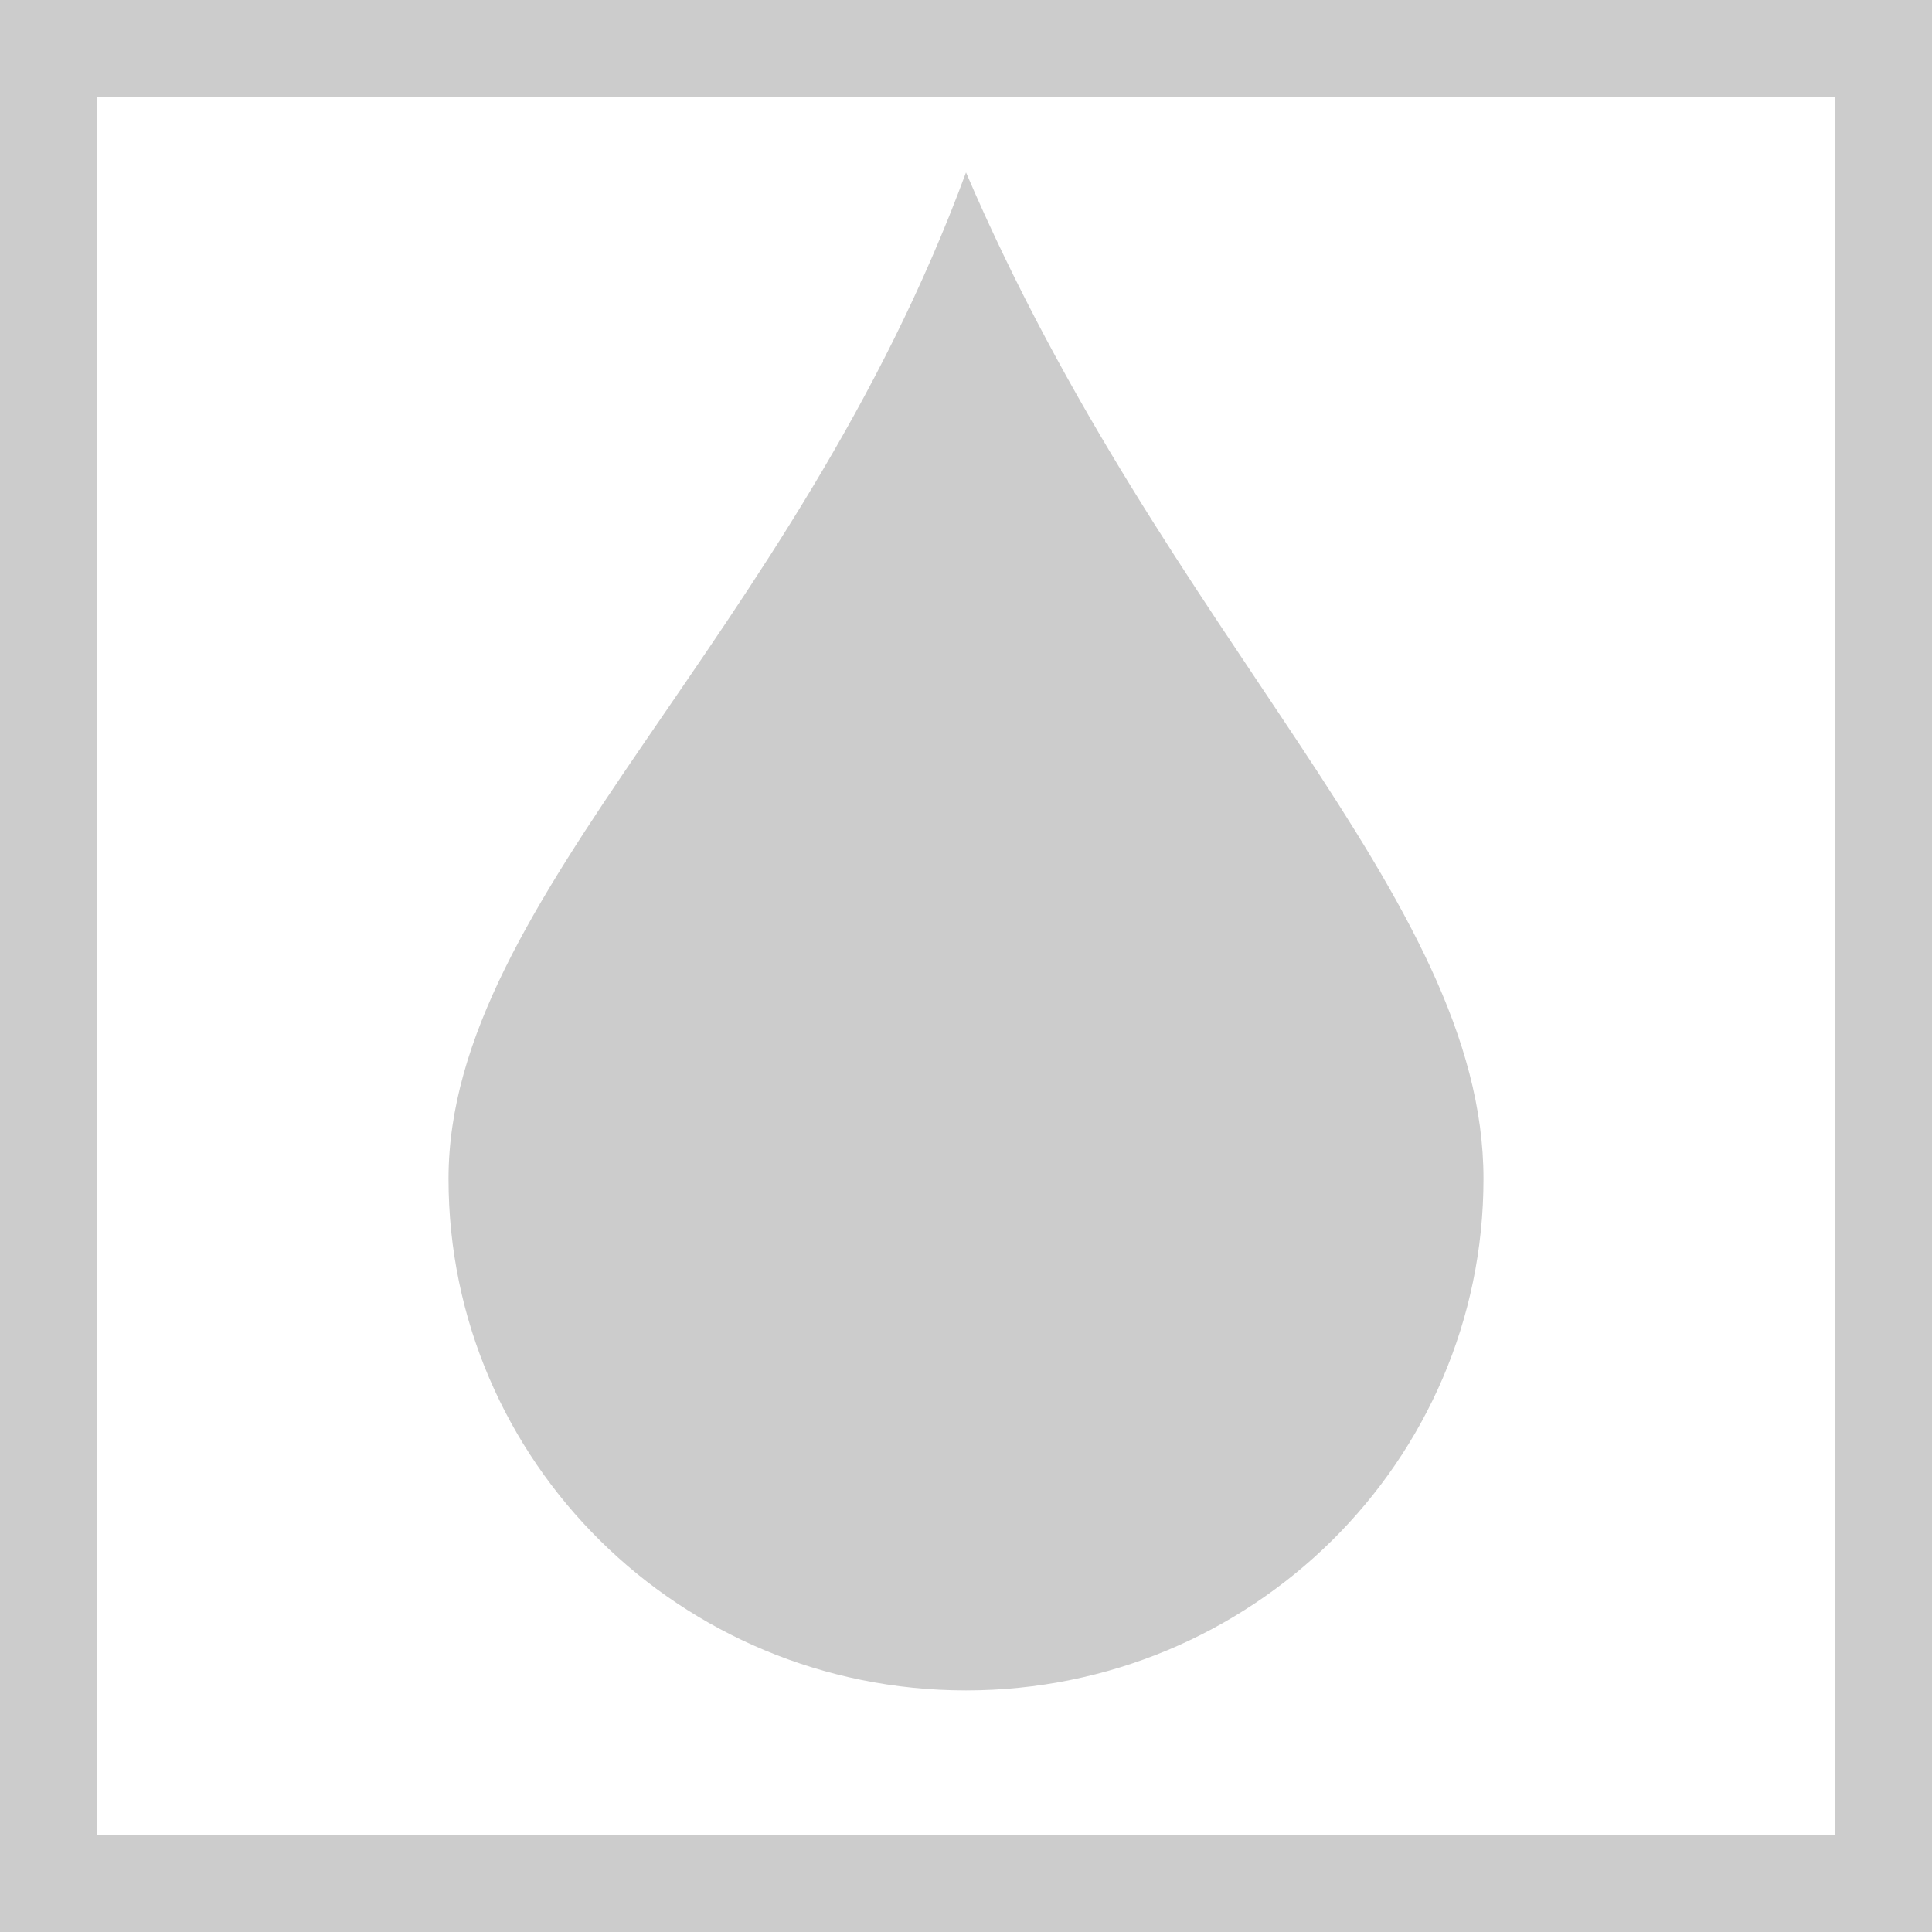 <svg width="20" height="20" viewBox="0 0 20 20" fill="none" xmlns="http://www.w3.org/2000/svg">
<rect x="0" y="0" width="20" height="20" fill="#333333" stroke="none"/>
<rect x="0.5" y="0.5" width="19" height="19" fill="white" stroke="#CCCCCC"/>
<path fill-rule="evenodd" clip-rule="evenodd" d="M10 17.499C12.959 17.499 15.357 15.128 15.357 12.203C15.357 9.277 12.069 6.616 10 1.785C8.218 6.625 4.643 9.277 4.643 12.203C4.643 15.128 7.041 17.499 10 17.499Z" fill="#CCCCCC"/>
</svg>
